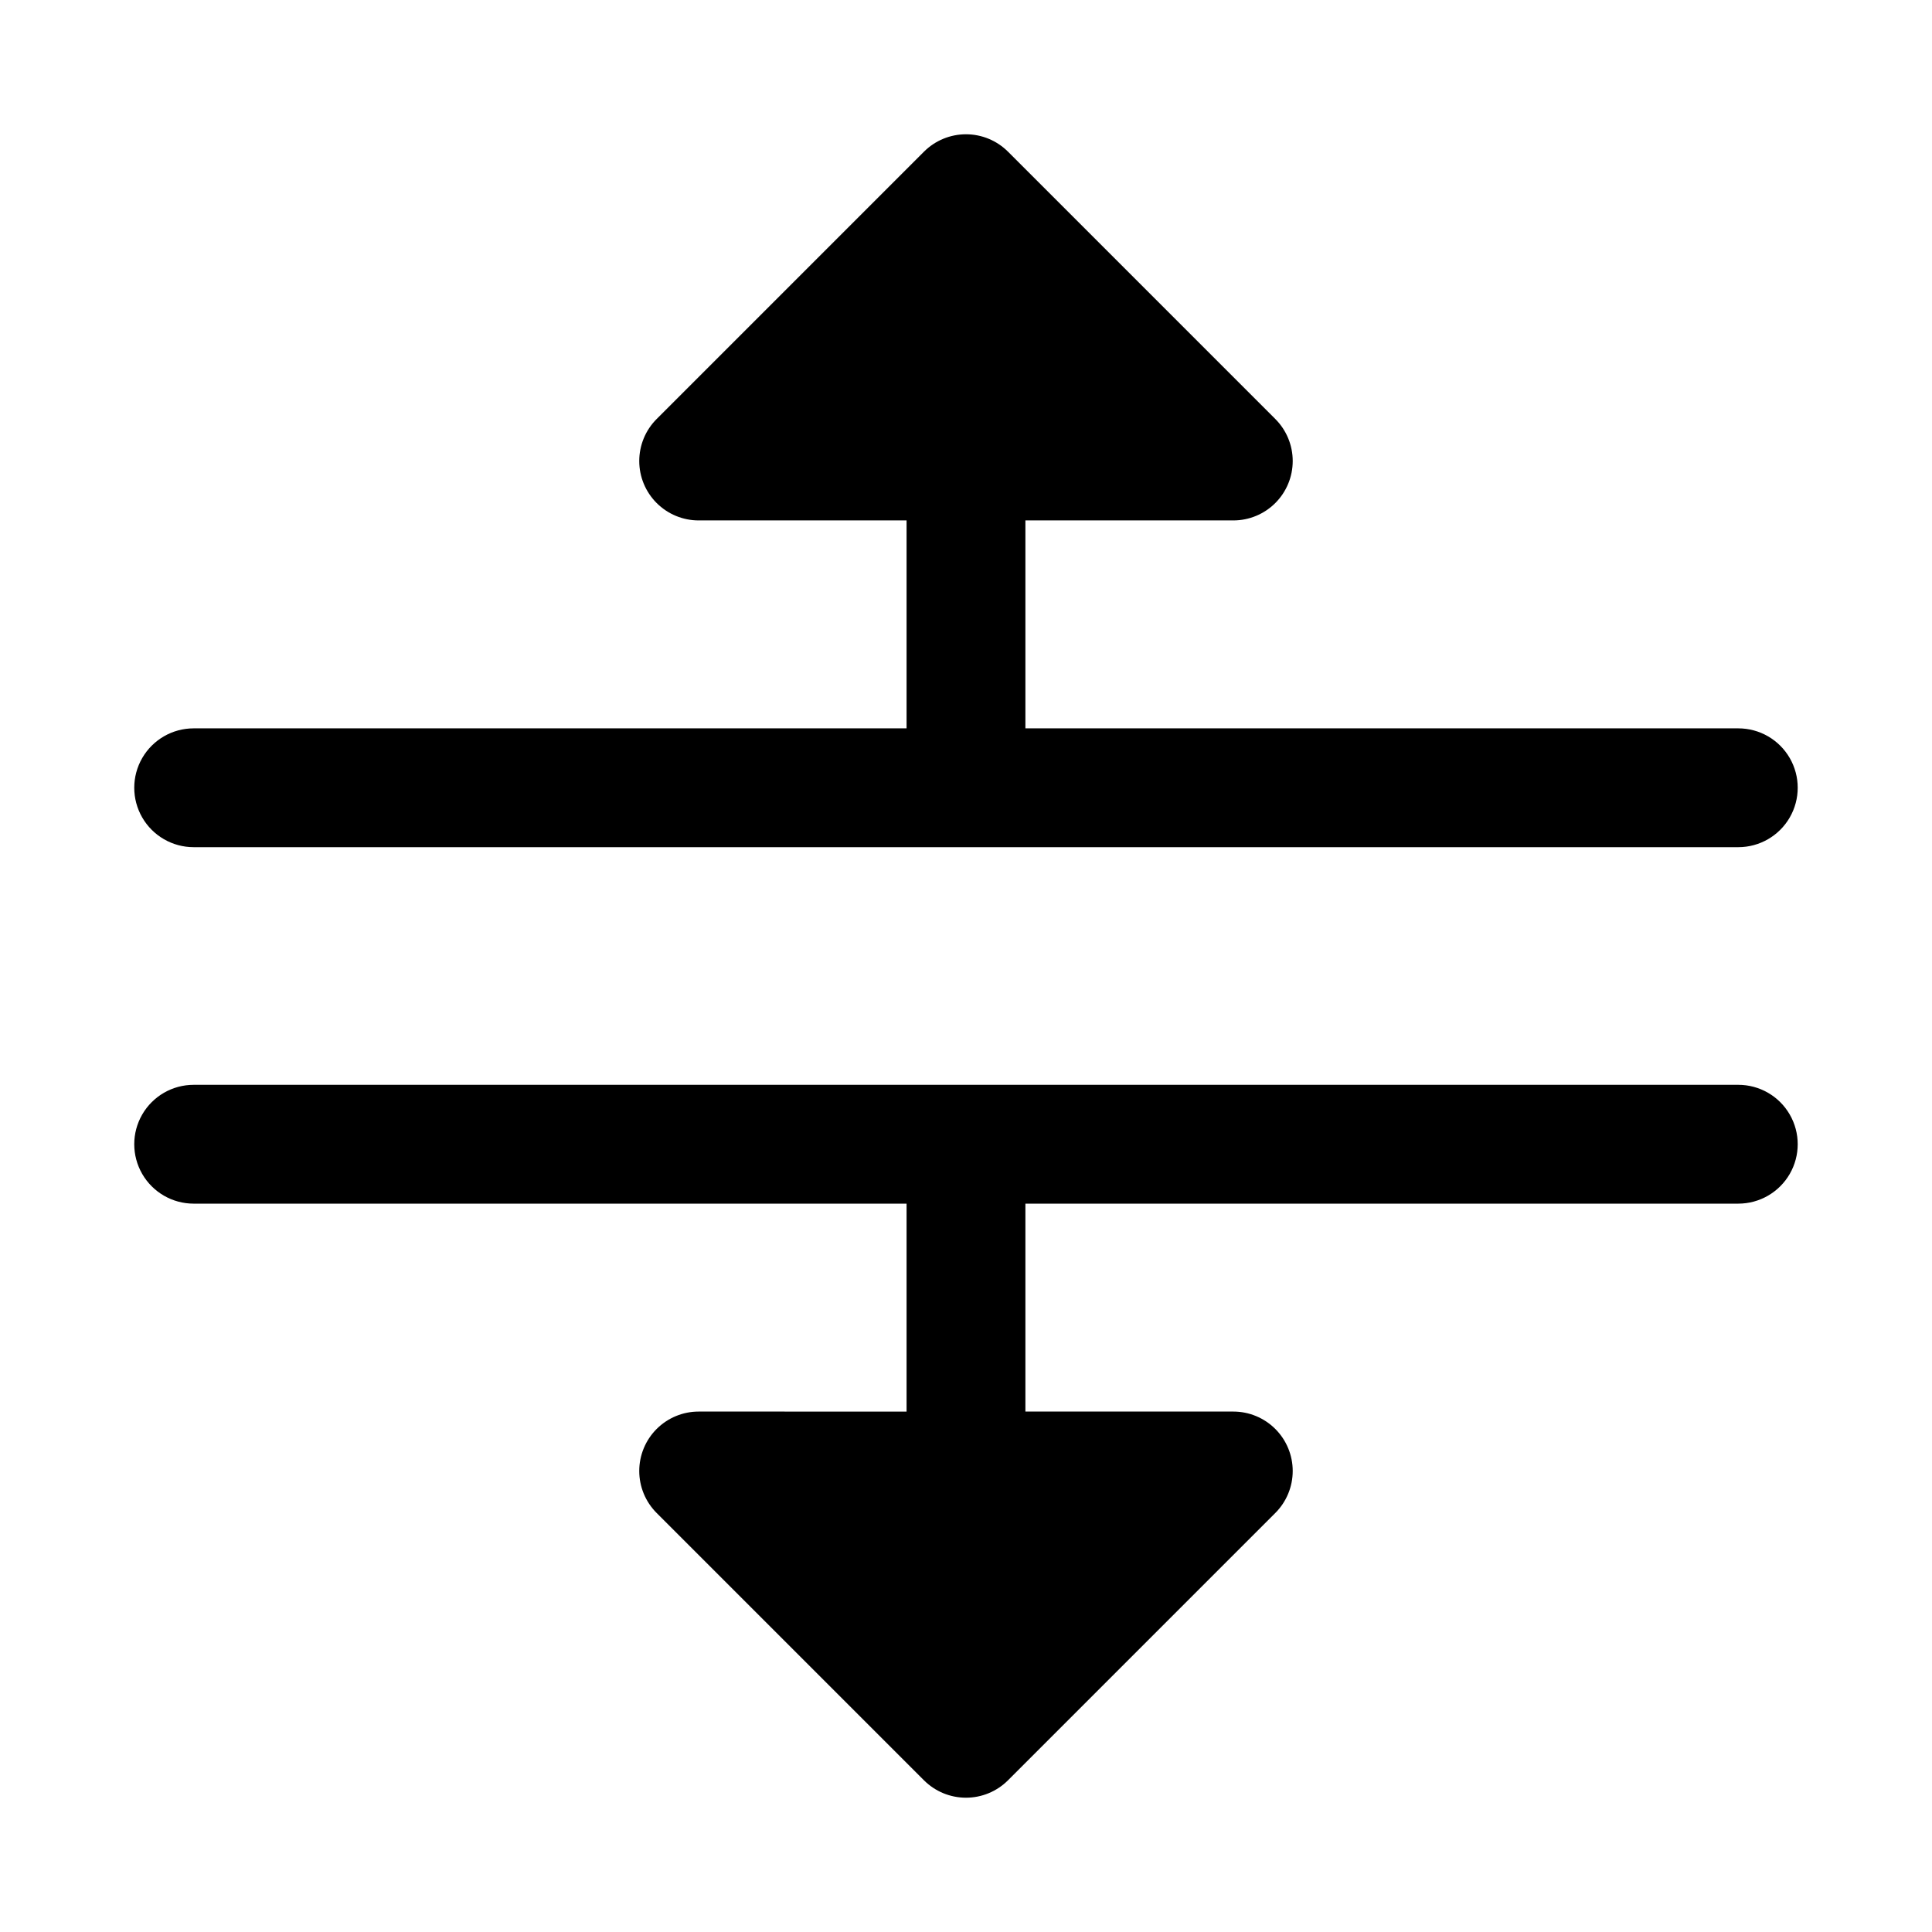 <?xml version="1.0" encoding="UTF-8"?>
<!-- Uploaded to: ICON Repo, www.iconrepo.com, Generator: ICON Repo Mixer Tools -->
<svg fill="#000000" width="800px" height="800px" version="1.1" viewBox="144 144 512 512" xmlns="http://www.w3.org/2000/svg">
 <g>
  <path d="m195.32 368.51h409.35c5.625 0 10.82-3.004 13.633-7.875 2.812-4.871 2.812-10.871 0-15.742-2.812-4.871-8.008-7.871-13.633-7.871h-188.93v-55.105h55.105c4.176 0 8.176-1.66 11.129-4.613 2.953-2.953 4.609-6.957 4.609-11.129 0-4.176-1.656-8.18-4.609-11.133l-70.836-70.84-0.012-0.008c-2.953-2.953-6.957-4.609-11.129-4.609-4.176 0-8.18 1.656-11.133 4.609l-0.012 0.008-70.836 70.84c-2.953 2.953-4.609 6.957-4.609 11.133 0 4.172 1.656 8.176 4.609 11.129 2.953 2.953 6.957 4.613 11.129 4.613h55.105v55.105h-188.93c-5.625 0-10.82 3-13.633 7.871-2.812 4.871-2.812 10.871 0 15.742 2.812 4.871 8.008 7.875 13.633 7.875z"/>
  <path d="m604.67 431.49h-409.35c-5.625 0-10.82 3-13.633 7.871s-2.812 10.871 0 15.742c2.812 4.871 8.008 7.875 13.633 7.875h188.93v55.105l-55.105-0.004c-4.172 0-8.176 1.66-11.129 4.613s-4.609 6.957-4.609 11.133c0 4.172 1.656 8.176 4.609 11.129l70.836 70.84 0.012 0.008c2.953 2.953 6.957 4.609 11.133 4.609 4.172 0 8.176-1.656 11.129-4.609l0.012-0.008 70.836-70.84c2.953-2.953 4.609-6.957 4.609-11.129 0-4.176-1.656-8.18-4.609-11.133-2.953-2.953-6.953-4.613-11.129-4.613h-55.105v-55.102h188.93c5.625 0 10.82-3.004 13.633-7.875 2.812-4.871 2.812-10.871 0-15.742s-8.008-7.871-13.633-7.871z"/>
 </g>
</svg>